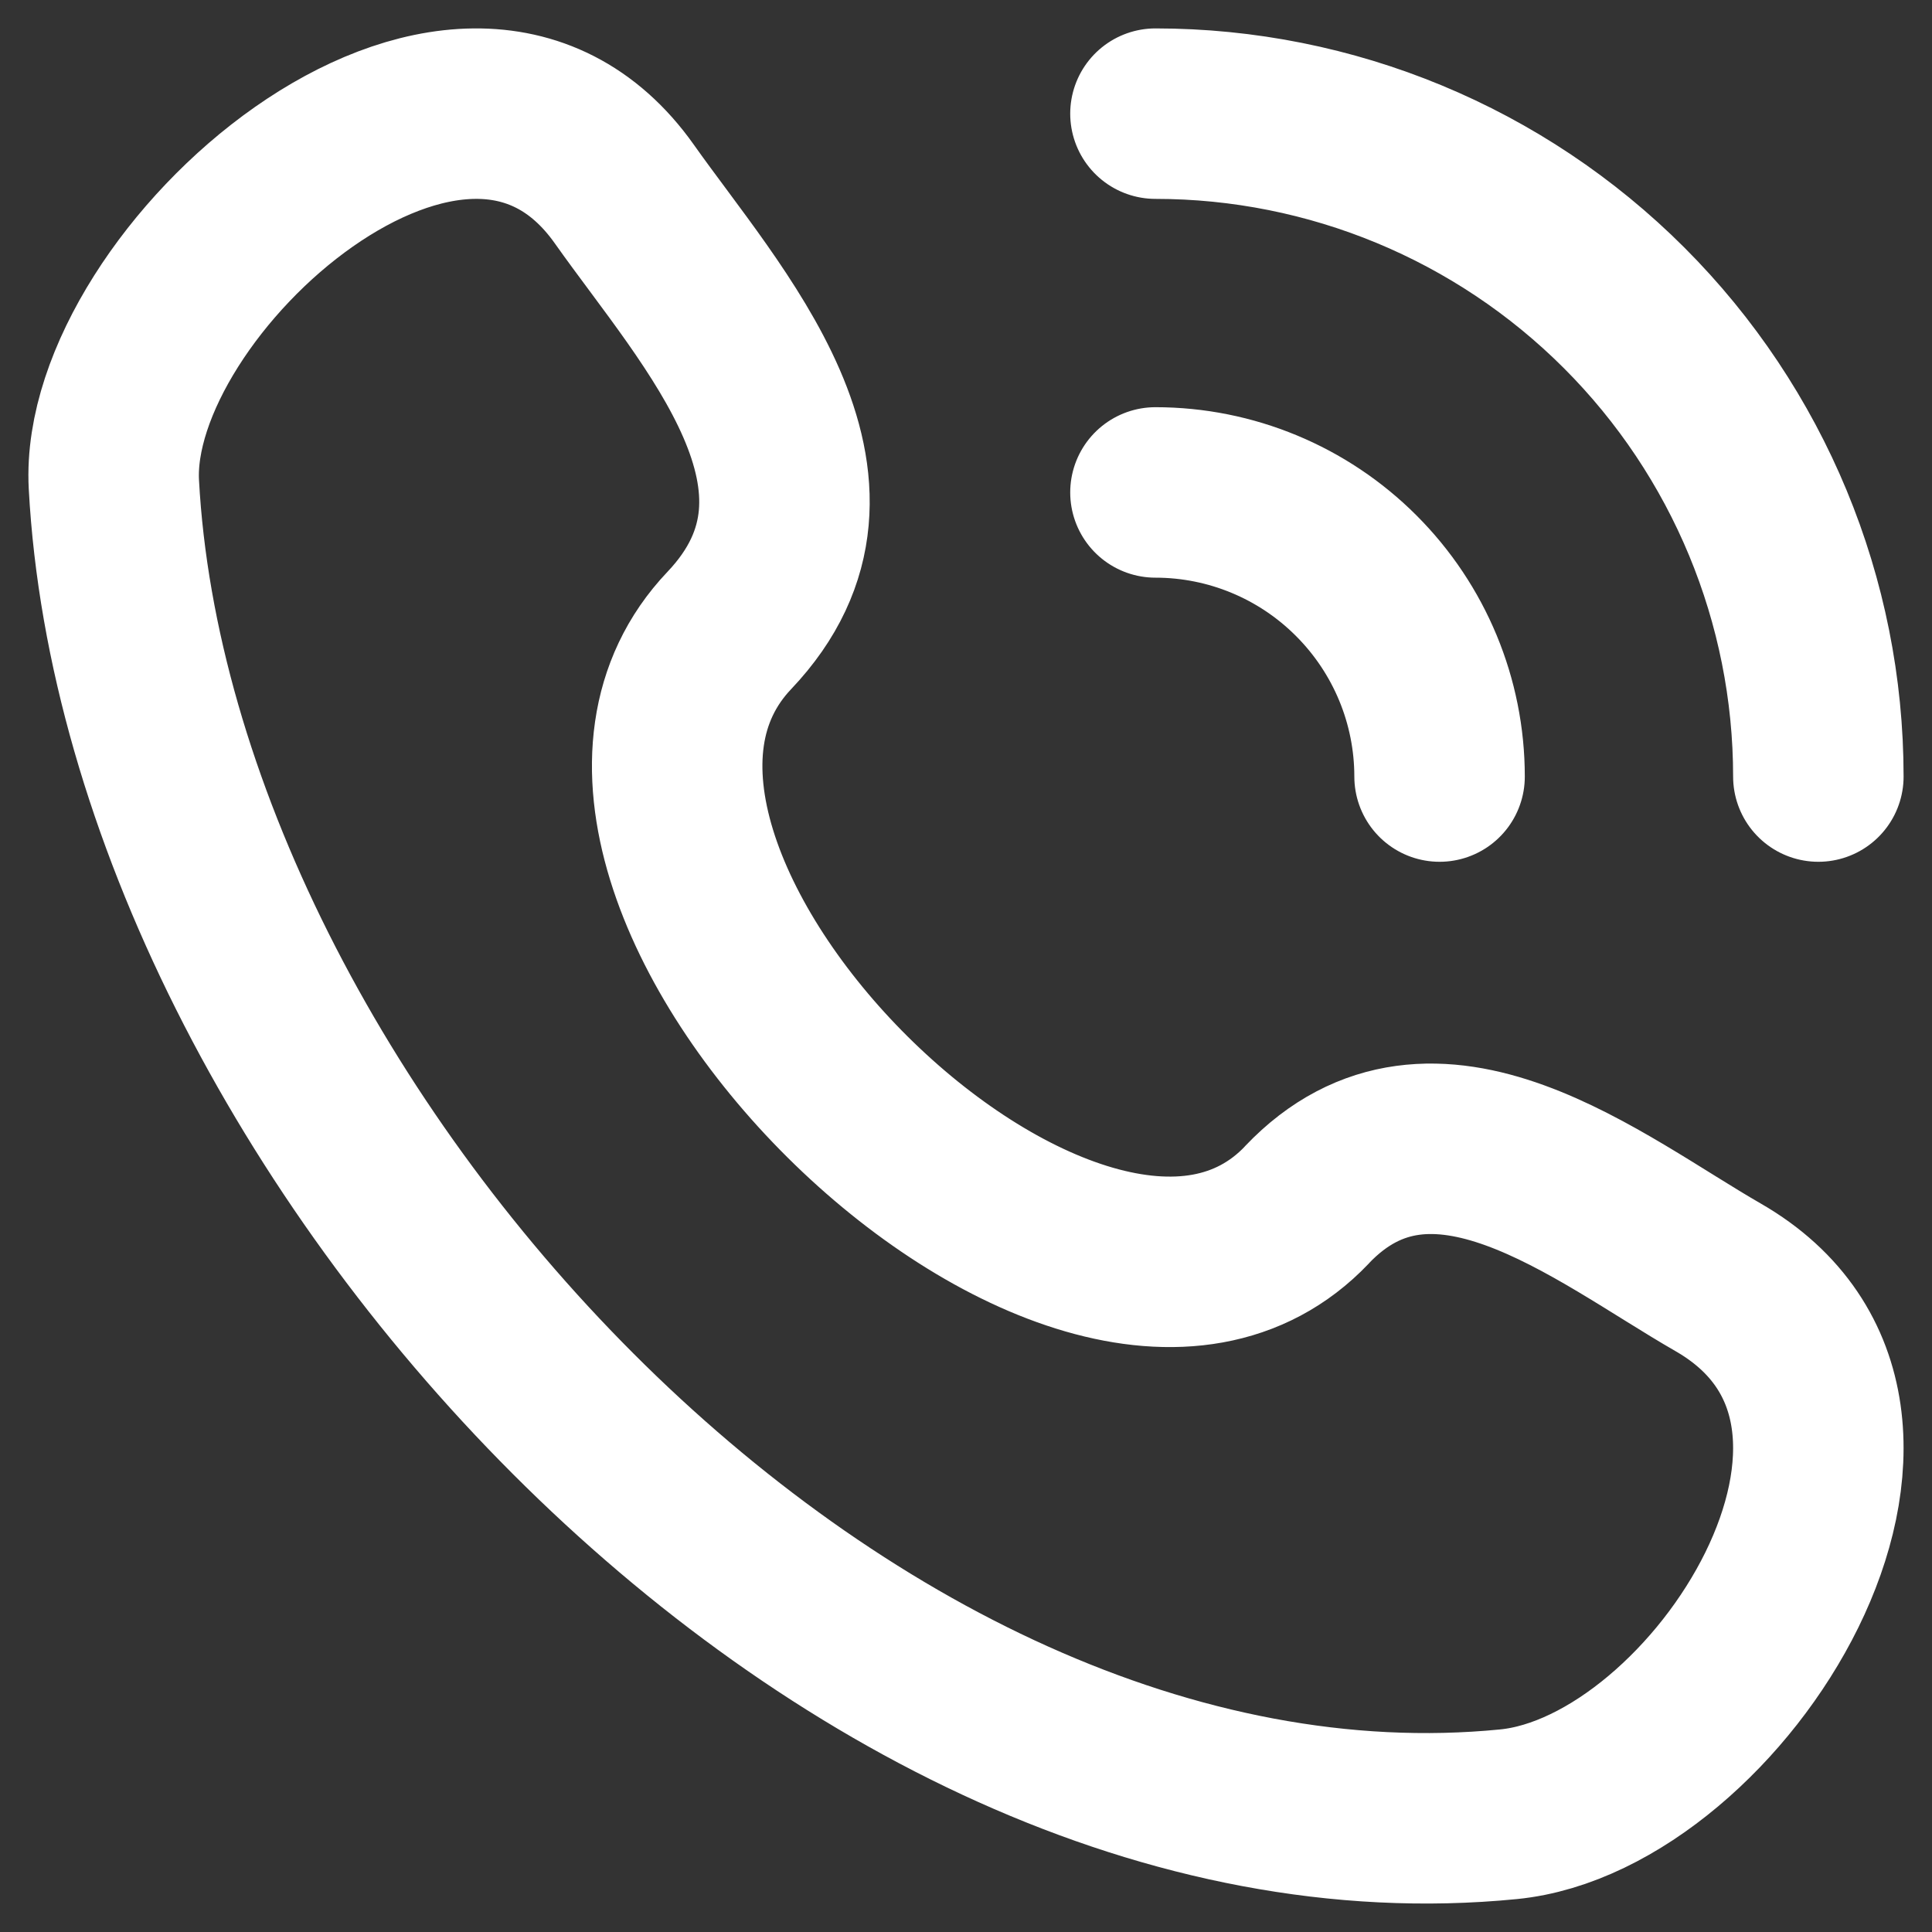 <svg xmlns="http://www.w3.org/2000/svg" width="17" height="17" viewBox="0 0 17 17" fill="none" stroke="white">
<rect x="0" y="0" width="17" height="17" fill="#333333" stroke="none"/>
<path d="M11.5 10.602C9.504 12.702 4.414 7.657 6.417 5.548C7.64 4.261 6.259 2.79 5.494 1.708C4.058 -0.322 0.907 2.48 1.002 4.263C1.305 9.884 7.385 16.546 13.273 15.964C15.115 15.783 17.231 12.456 15.119 11.24C14.062 10.632 12.612 9.432 11.5 10.601M10.167 1C11.714 1 13.197 1.615 14.291 2.709C15.385 3.803 16 5.286 16 6.833M10.167 4.333C10.83 4.333 11.466 4.597 11.934 5.066C12.403 5.535 12.667 6.17 12.667 6.833" stroke-width="1.5" stroke-linecap="round" stroke-linejoin="round"/>
</svg>